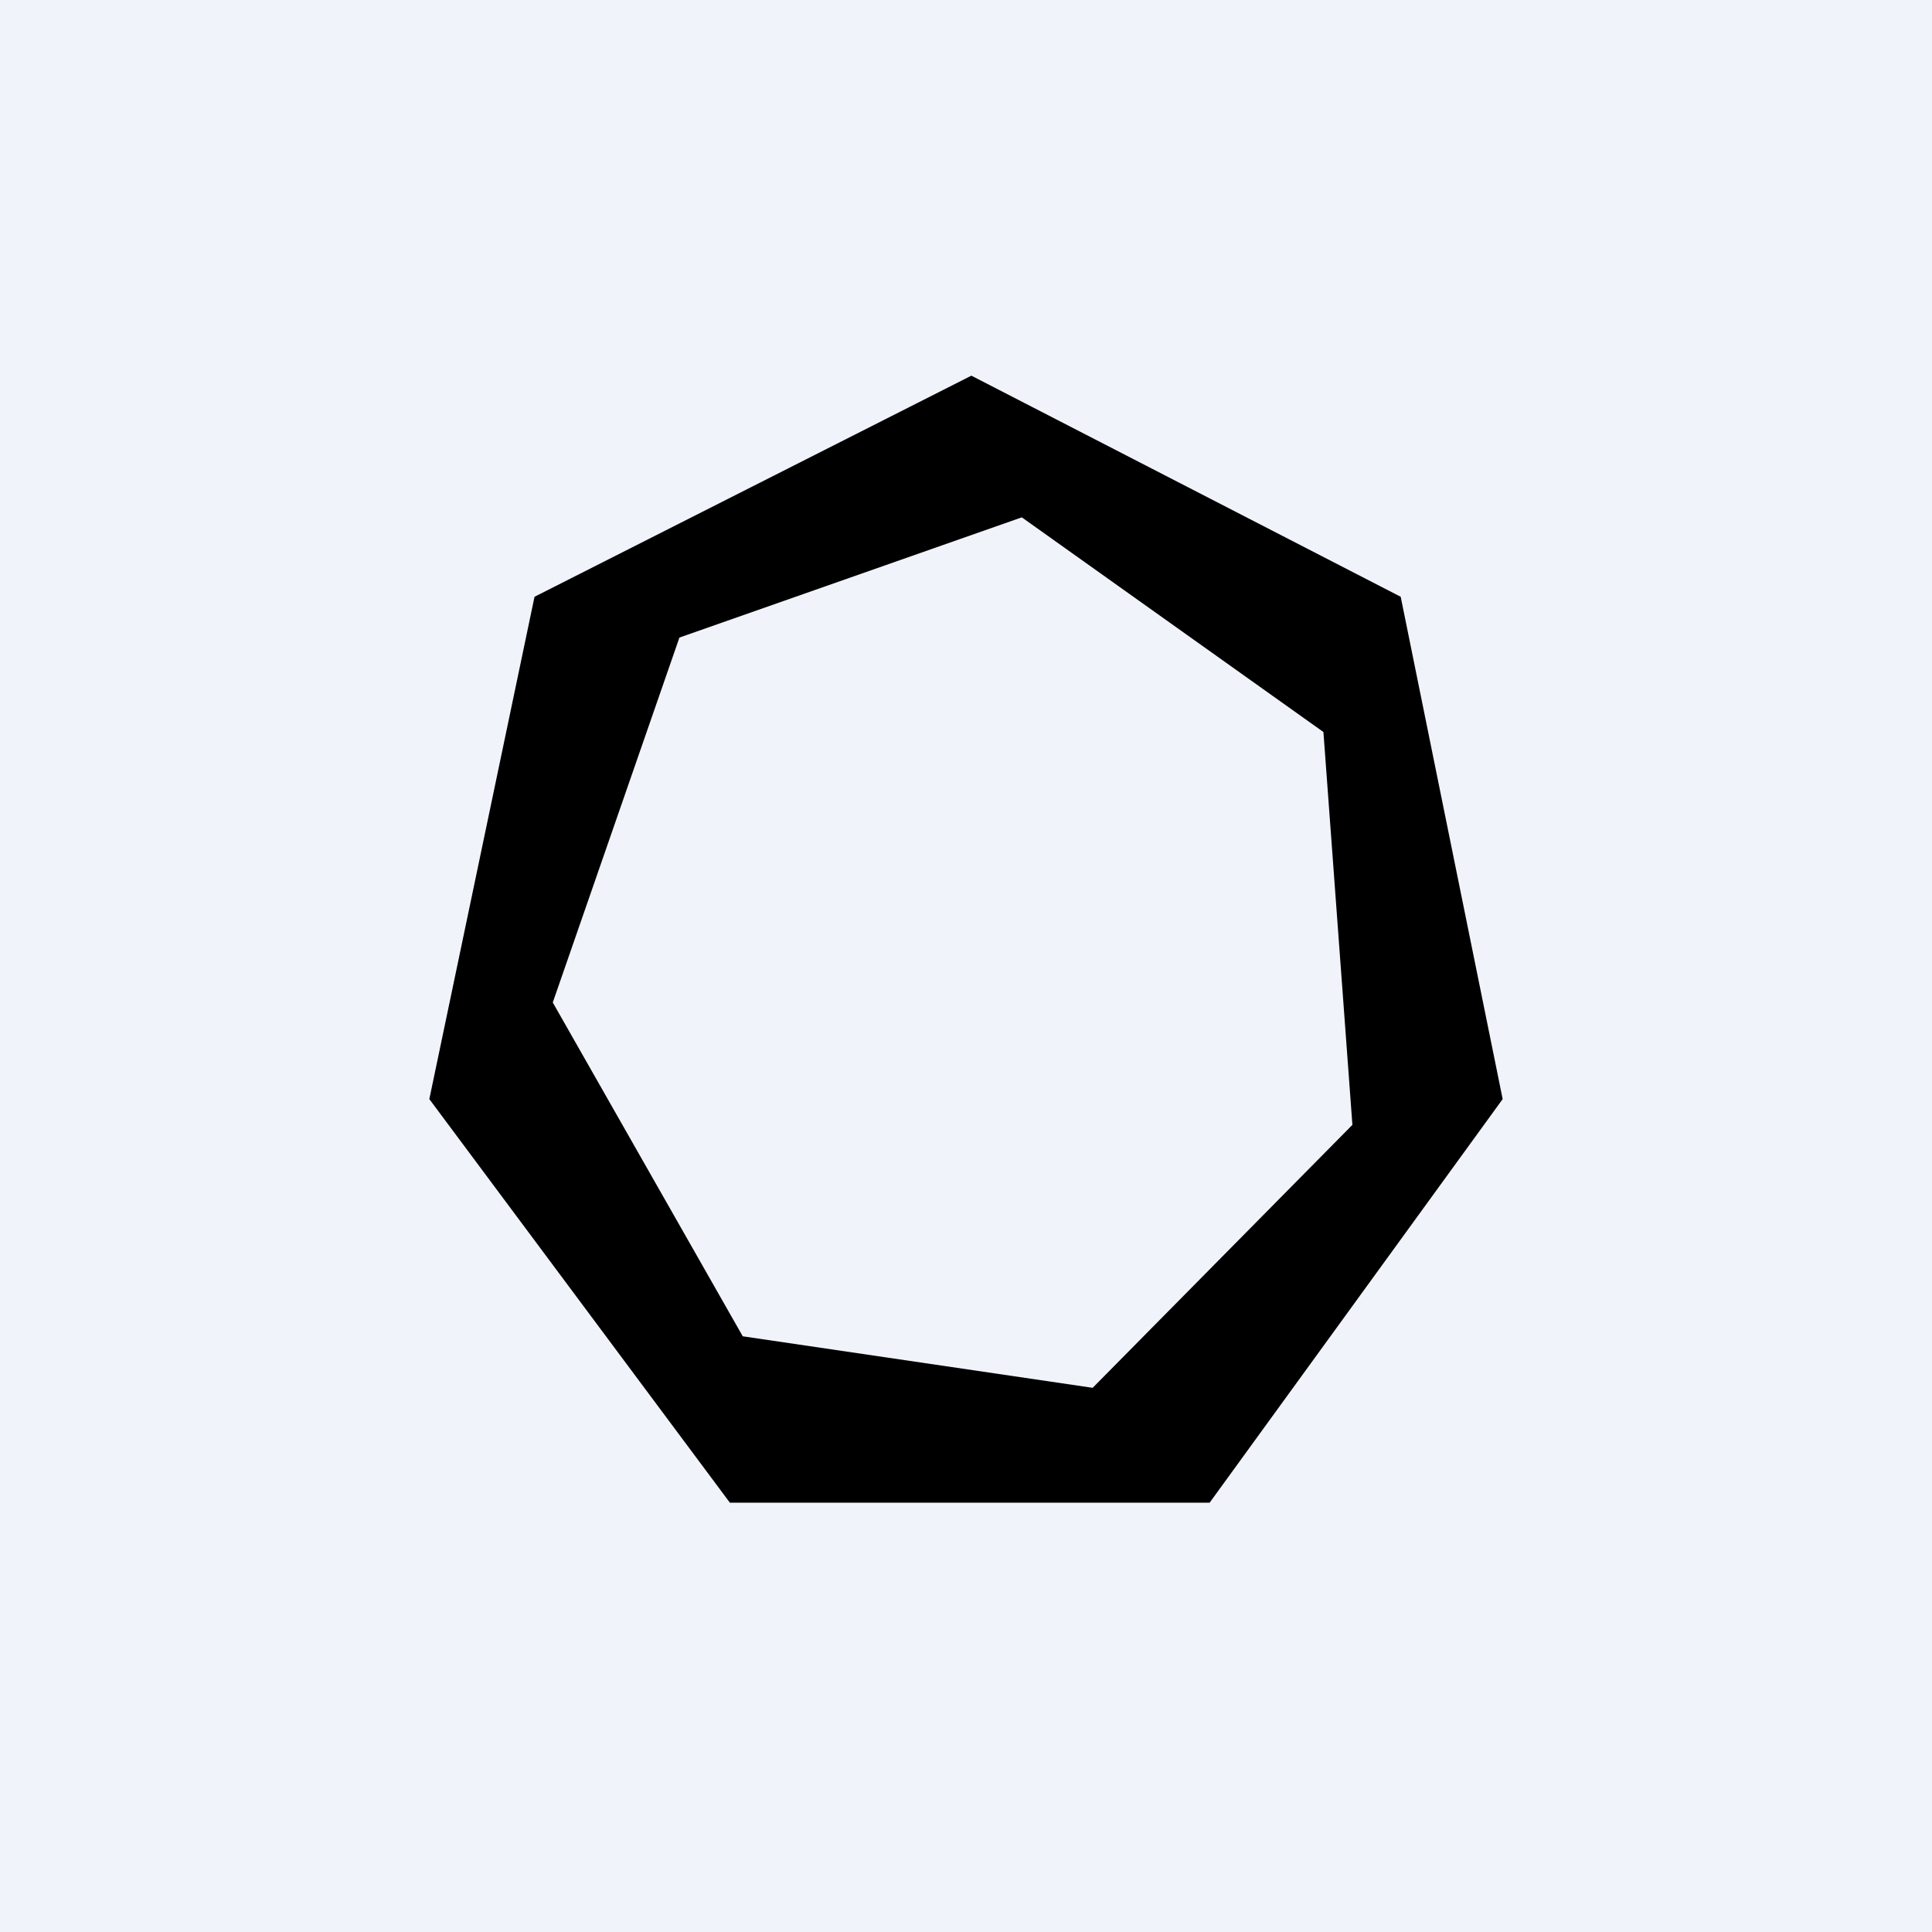 <!-- by TradingView --><svg width="18" height="18" viewBox="0 0 18 18" xmlns="http://www.w3.org/2000/svg"><path fill="#F0F3FA" d="M0 0h18v18H0z"/><path fill-rule="evenodd" d="m4 10.24.98-4.68L9.05 3.5l4 2.06.95 4.68L11.27 14H6.8L4 10.24Zm5.52-5.42 2.81 2 .27 3.66-2.42 2.45-3.26-.48-1.77-3.11 1.18-3.4 3.19-1.12Z"/></svg>